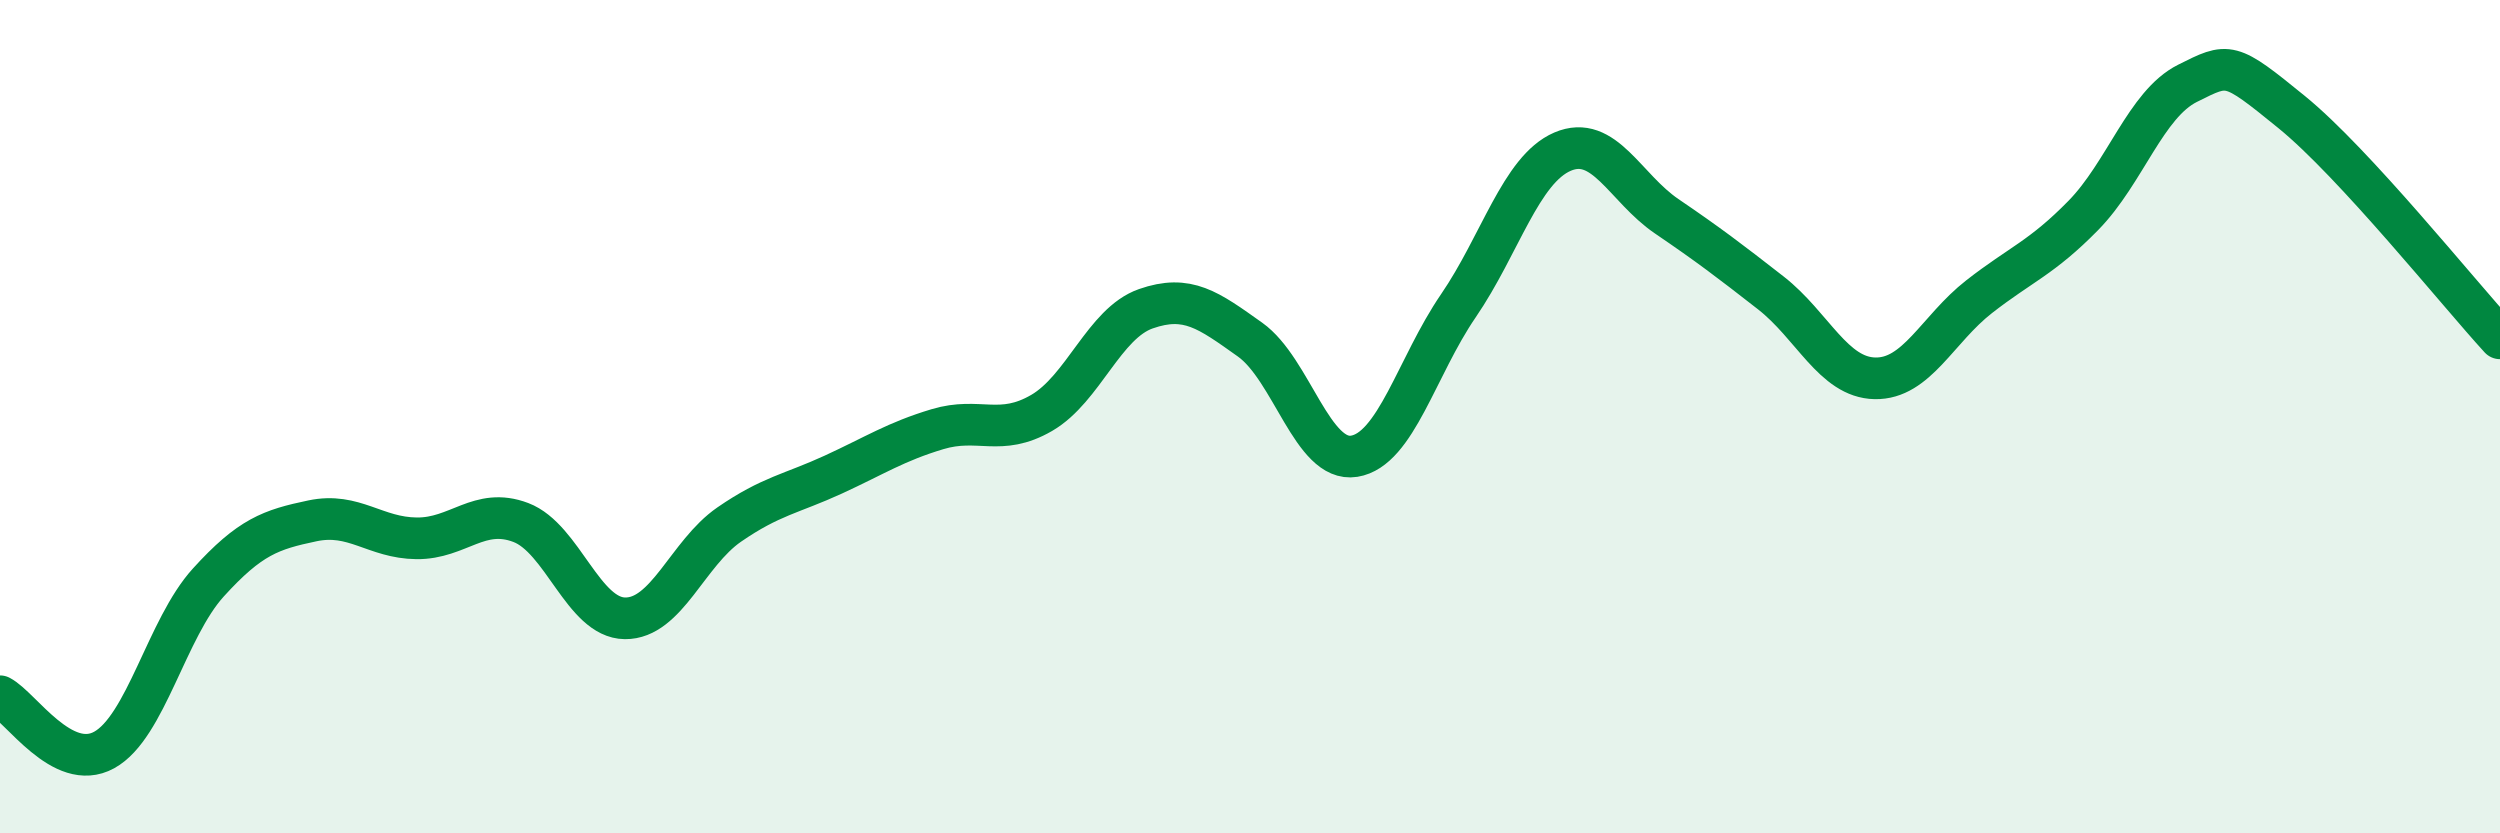 
    <svg width="60" height="20" viewBox="0 0 60 20" xmlns="http://www.w3.org/2000/svg">
      <path
        d="M 0,16.71 C 0.5,16.97 1.5,18.55 2.5,18 C 3.5,17.45 4,15.08 5,13.98 C 6,12.88 6.5,12.71 7.5,12.5 C 8.5,12.29 9,12.91 10,12.92 C 11,12.93 11.5,12.16 12.5,12.54 C 13.5,12.92 14,14.83 15,14.84 C 16,14.85 16.5,13.28 17.5,12.59 C 18.5,11.9 19,11.85 20,11.39 C 21,10.93 21.5,10.6 22.5,10.3 C 23.5,10 24,10.49 25,9.91 C 26,9.33 26.5,7.76 27.5,7.41 C 28.5,7.06 29,7.44 30,8.15 C 31,8.86 31.5,11.11 32.5,10.95 C 33.5,10.79 34,8.8 35,7.34 C 36,5.88 36.5,4.07 37.5,3.64 C 38.5,3.21 39,4.51 40,5.19 C 41,5.87 41.5,6.25 42.5,7.03 C 43.5,7.81 44,9.06 45,9.08 C 46,9.1 46.5,7.9 47.5,7.12 C 48.5,6.34 49,6.19 50,5.17 C 51,4.15 51.5,2.5 52.5,2 C 53.5,1.5 53.5,1.47 55,2.69 C 56.5,3.91 59,7.03 60,8.12L60 20L0 20Z"
        fill="#008740"
        opacity="0.1"
        stroke-linecap="round"
        stroke-linejoin="round"
      />
      <path
        d="M 0,16.71 C 0.5,16.97 1.5,18.55 2.5,18 C 3.5,17.45 4,15.08 5,13.98 C 6,12.88 6.5,12.71 7.5,12.5 C 8.5,12.29 9,12.91 10,12.92 C 11,12.93 11.5,12.16 12.5,12.54 C 13.5,12.92 14,14.83 15,14.84 C 16,14.85 16.5,13.28 17.5,12.59 C 18.5,11.9 19,11.85 20,11.39 C 21,10.93 21.5,10.6 22.5,10.3 C 23.5,10 24,10.49 25,9.91 C 26,9.33 26.5,7.76 27.5,7.41 C 28.5,7.06 29,7.44 30,8.15 C 31,8.86 31.5,11.11 32.5,10.95 C 33.5,10.79 34,8.8 35,7.34 C 36,5.88 36.5,4.07 37.5,3.64 C 38.5,3.21 39,4.51 40,5.19 C 41,5.87 41.5,6.25 42.5,7.03 C 43.5,7.81 44,9.06 45,9.08 C 46,9.1 46.5,7.9 47.5,7.12 C 48.5,6.34 49,6.19 50,5.17 C 51,4.15 51.5,2.5 52.5,2 C 53.5,1.5 53.5,1.47 55,2.69 C 56.5,3.91 59,7.03 60,8.12"
        stroke="#008740"
        stroke-width="1"
        fill="none"
        stroke-linecap="round"
        stroke-linejoin="round"
      />
    </svg>
  